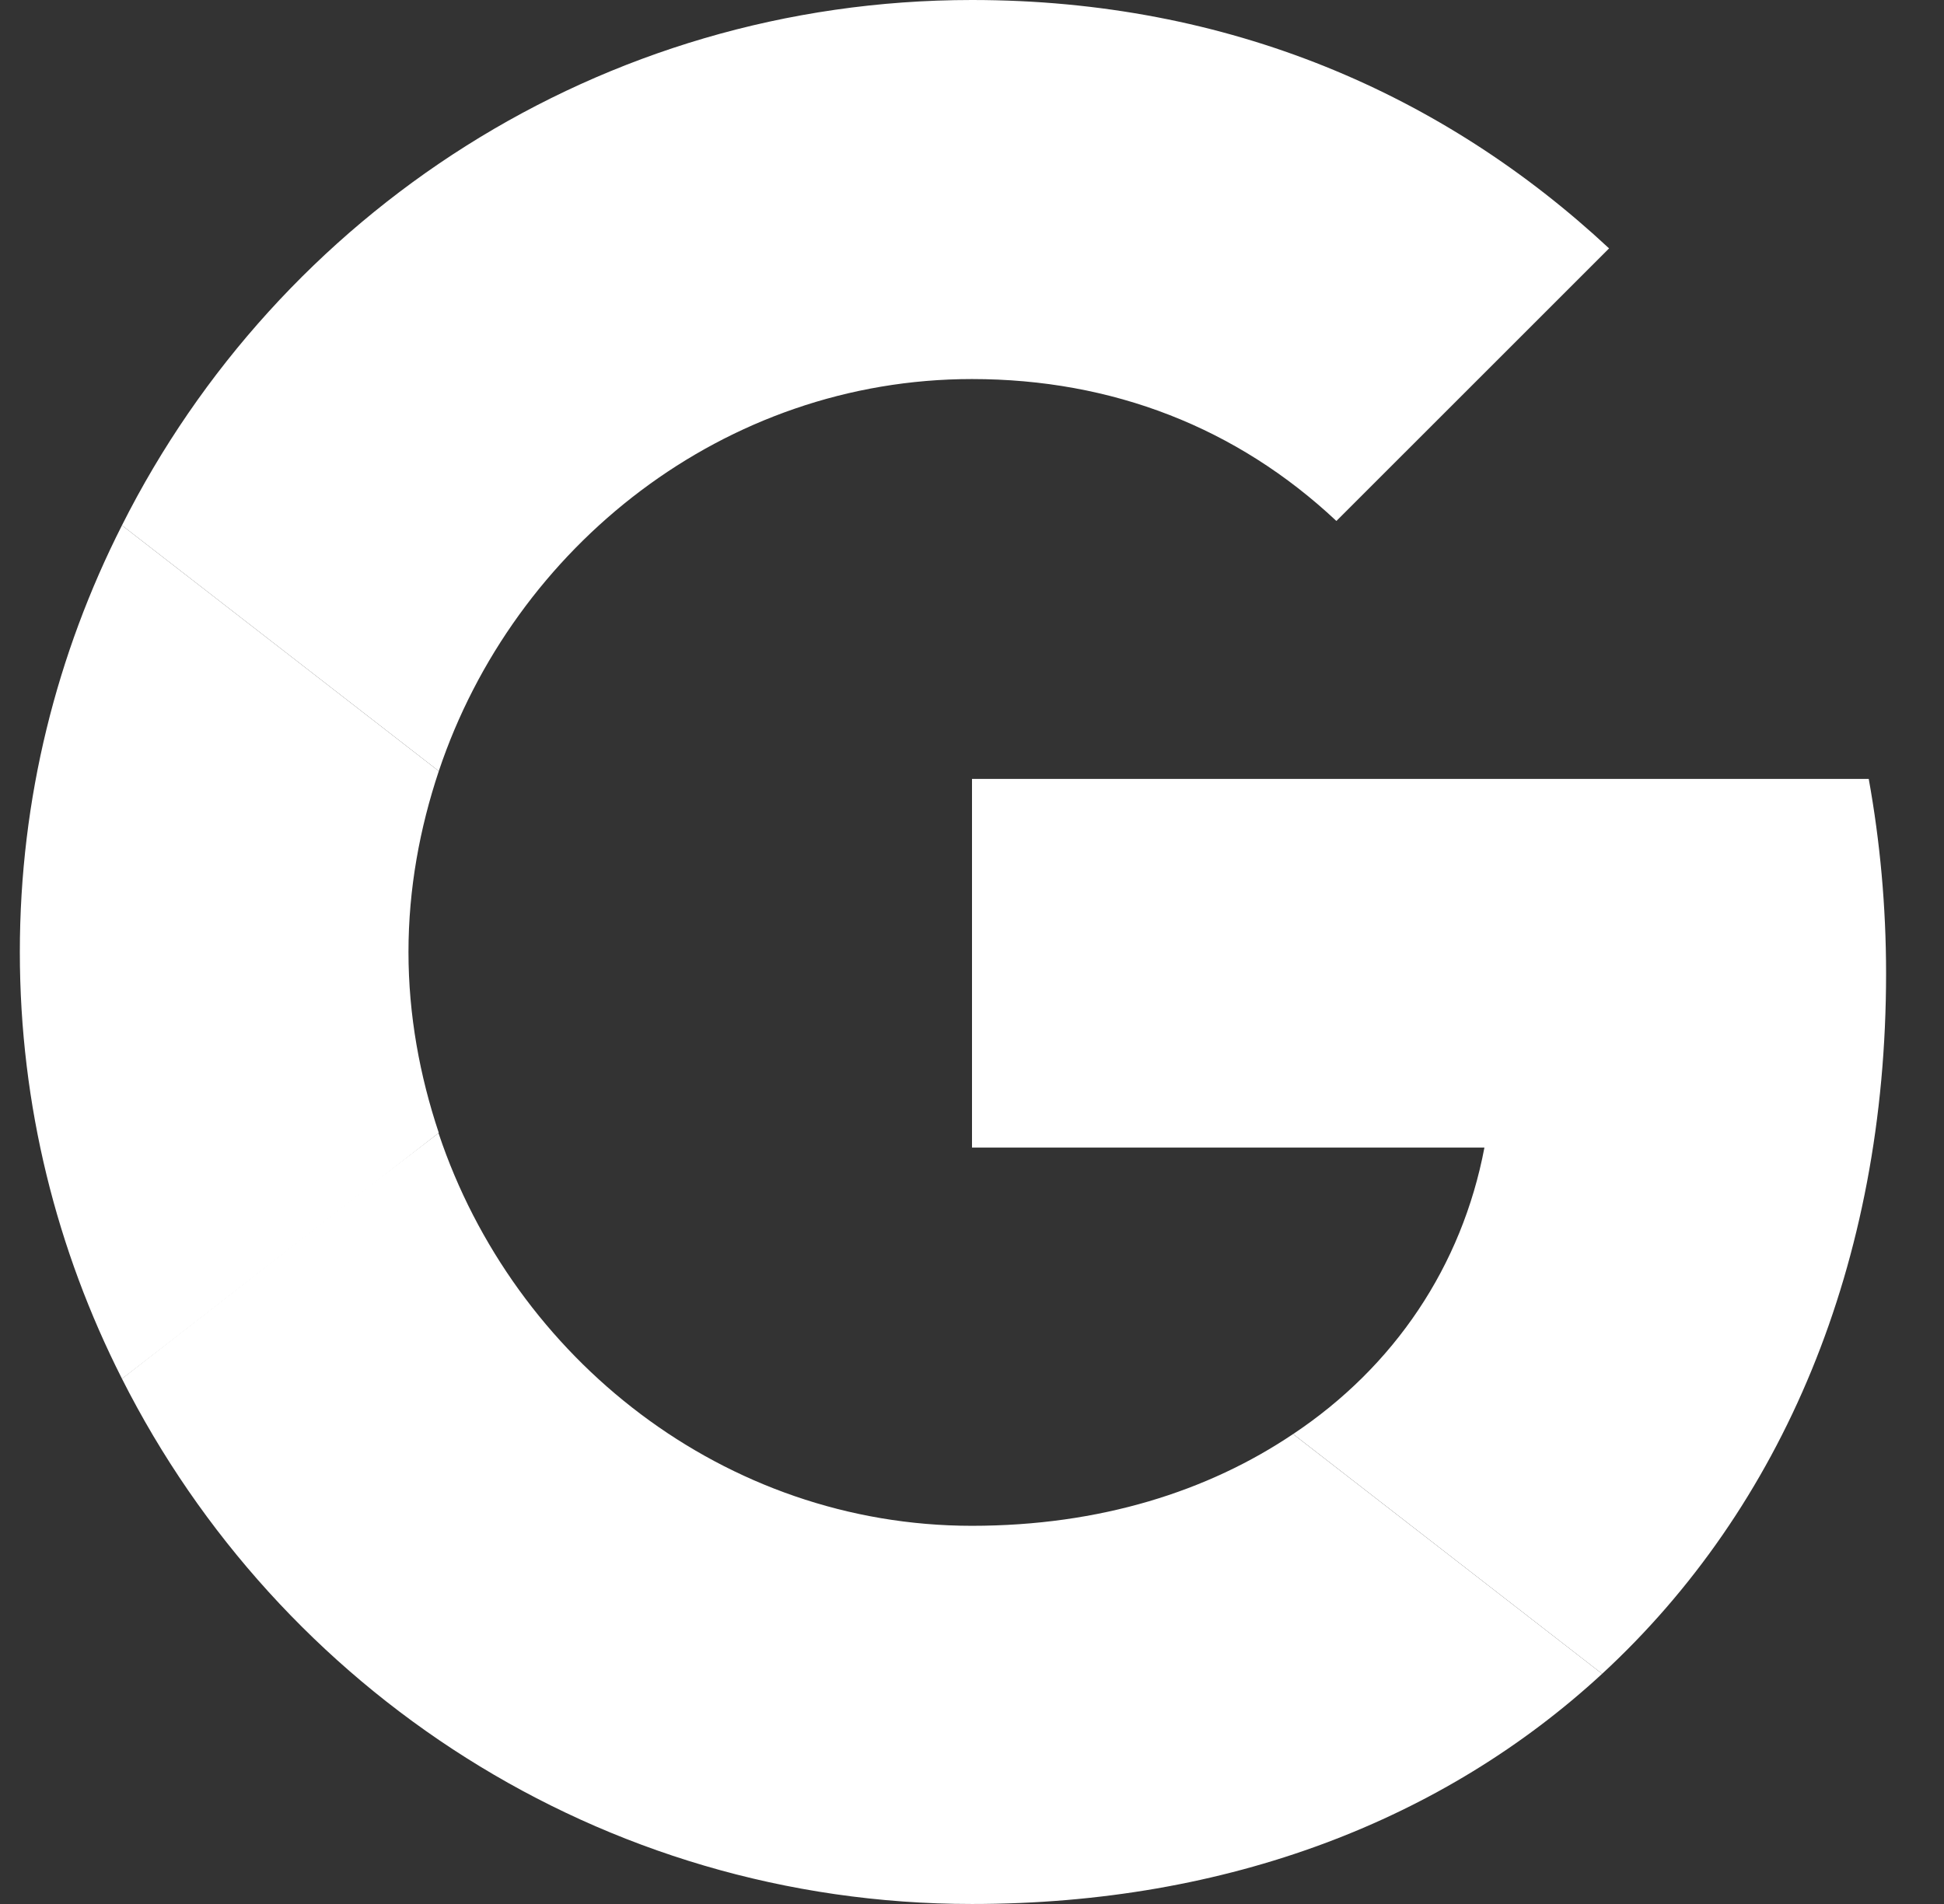<svg width="49" height="48" viewBox="0 0 49 48" fill="none" xmlns="http://www.w3.org/2000/svg">
<rect x="0" y="0" width="49" height="48" fill="#333333" stroke="none"/>
<g clip-path="url(#clip0_3633_2240)">
<path d="M24.5 19.637V28.931H37.416C36.849 31.92 35.147 34.451 32.594 36.153L40.383 42.197C44.922 38.008 47.54 31.855 47.54 24.546C47.54 22.844 47.387 21.208 47.103 19.637L24.5 19.637Z" fill="white"/>
<path d="M11.049 28.568L9.293 29.913L3.074 34.757C7.023 42.589 15.117 48 24.499 48C30.979 48 36.411 45.862 40.383 42.197L32.593 36.153C30.455 37.593 27.728 38.466 24.499 38.466C18.259 38.466 12.957 34.255 11.059 28.582L11.049 28.568Z" fill="white"/>
<path d="M3.074 13.244C1.438 16.473 0.5 20.117 0.5 24C0.5 27.884 1.438 31.528 3.074 34.757C3.074 34.778 11.06 28.56 11.06 28.56C10.58 27.12 10.296 25.593 10.296 24C10.296 22.407 10.58 20.88 11.06 19.44L3.074 13.244Z" fill="white"/>
<path d="M24.5 9.556C28.034 9.556 31.176 10.778 33.685 13.134L40.558 6.262C36.39 2.378 30.98 0 24.5 0C15.118 0 7.023 5.389 3.074 13.244L11.06 19.44C12.958 13.767 18.259 9.556 24.5 9.556Z" fill="white"/>
</g>
<defs>
<clipPath id="clip0_3633_2240">
<rect width="48" height="48" fill="white" transform="translate(0.5)"/>
</clipPath>
</defs>
</svg>
